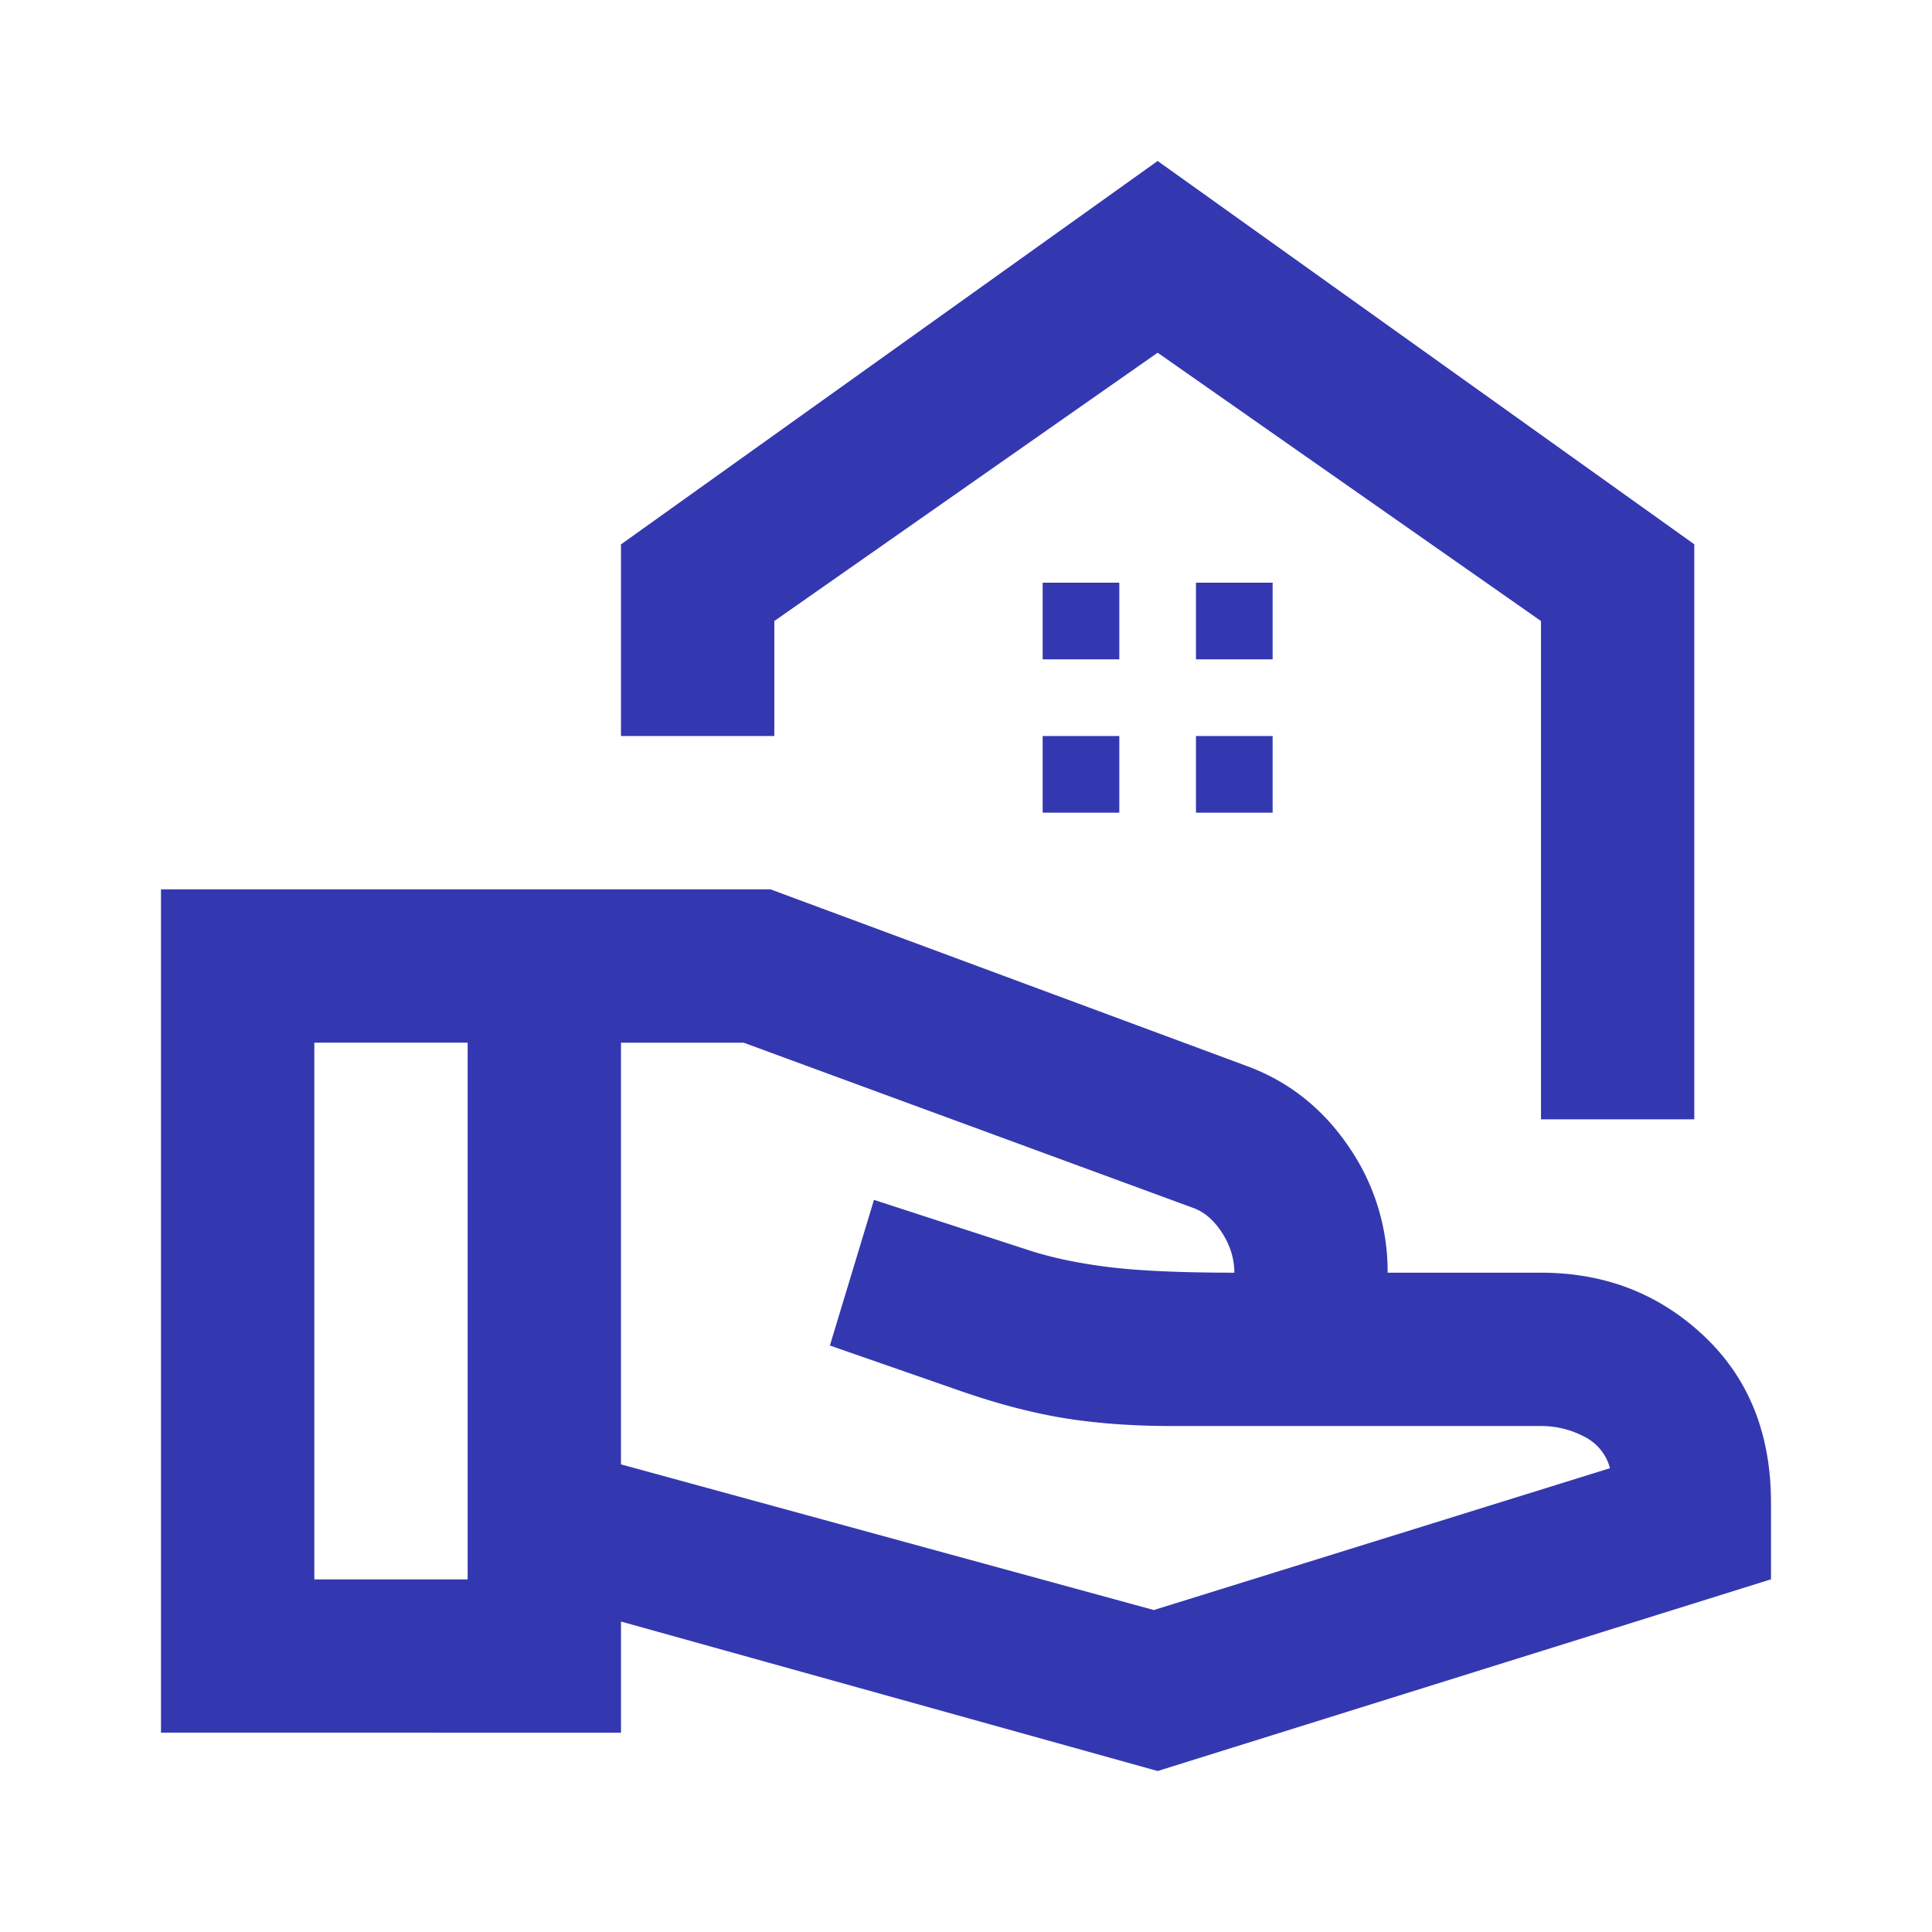 <svg width="62" height="62" fill="none" xmlns="http://www.w3.org/2000/svg">
    <path d="M49.452 35.92V19.929l-12.302-8.61-12.301 8.61v3.691h-4.921v-6.15L37.15 5.166l17.222 12.301v18.453h-4.92ZM38.38 21.16h2.46v-2.46h-2.46v2.46Zm-4.92 0h2.46v-2.46h-2.46v2.46Zm4.92 4.92h2.46v-2.46h-2.46v2.46Zm-4.92 0h2.46v-2.46h-2.46v2.46Zm3.69 30.754-17.222-4.797v3.567H5.166V28.54h19.56l15.254 5.658c1.353.492 2.45 1.353 3.291 2.584a7.047 7.047 0 0 1 1.26 4.06h4.92c2.051 0 3.794.676 5.229 2.029 1.435 1.353 2.153 3.137 2.153 5.351v2.46L37.15 56.834Zm-27.063-6.15h4.92V33.46h-4.92v17.222Zm26.94.984 14.639-4.552a1.58 1.58 0 0 0-.832-1.016 2.94 2.94 0 0 0-1.382-.337h-11.81c-1.271 0-2.42-.082-3.444-.246-1.025-.164-2.133-.451-3.322-.861l-4.244-1.477 1.415-4.674 4.92 1.6c.739.245 1.6.43 2.584.553.984.123 2.337.184 4.06.184 0-.45-.133-.881-.4-1.291-.267-.41-.585-.677-.954-.8l-14.393-5.29h-3.936v13.532l17.1 4.675Z" fill="#3438B0"/>
</svg>
